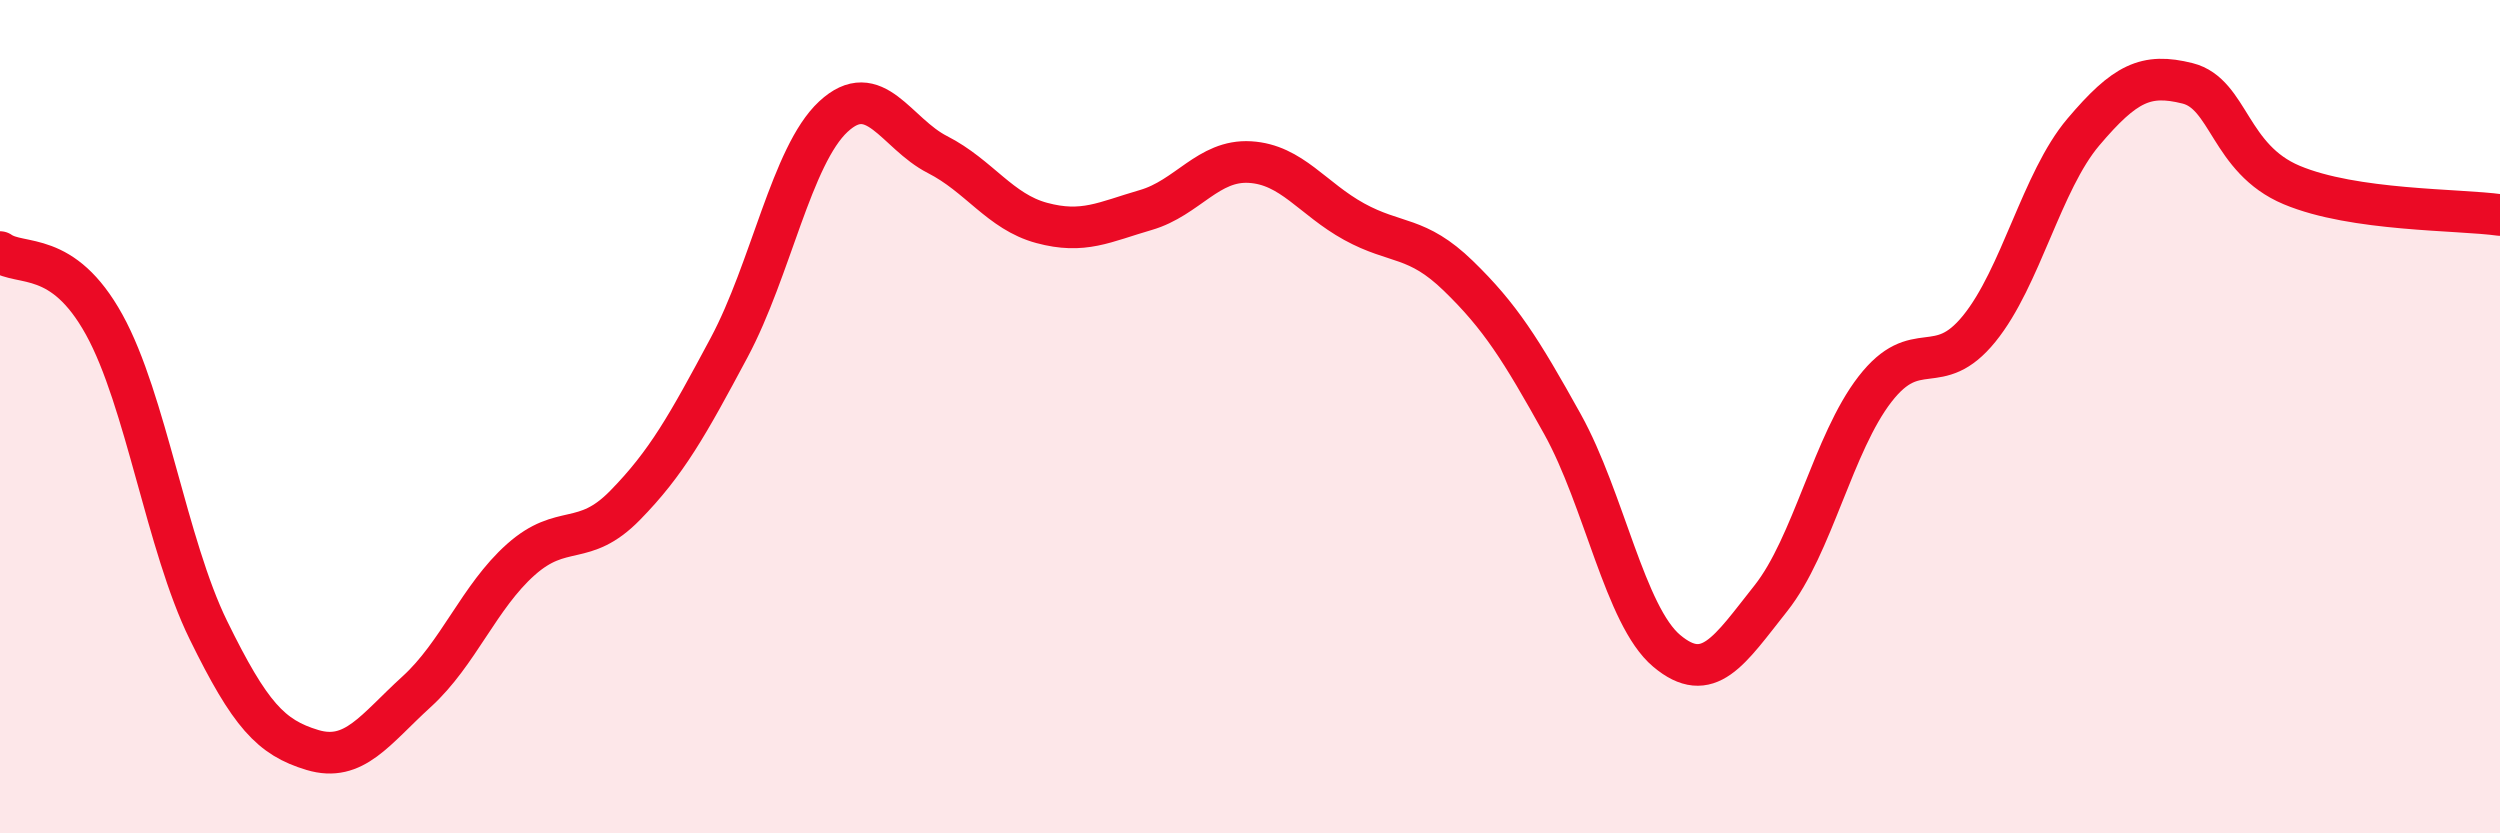
    <svg width="60" height="20" viewBox="0 0 60 20" xmlns="http://www.w3.org/2000/svg">
      <path
        d="M 0,6.05 C 0.5,6.4 1.5,5.98 2.5,7.79 C 3.5,9.6 4,13.08 5,15.12 C 6,17.16 6.5,17.7 7.5,18 C 8.5,18.3 9,17.51 10,16.6 C 11,15.69 11.5,14.32 12.5,13.43 C 13.5,12.54 14,13.15 15,12.13 C 16,11.11 16.5,10.21 17.5,8.34 C 18.5,6.47 19,3.73 20,2.8 C 21,1.87 21.5,3.2 22.5,3.71 C 23.5,4.22 24,5.08 25,5.35 C 26,5.62 26.5,5.33 27.5,5.04 C 28.5,4.75 29,3.83 30,3.89 C 31,3.95 31.5,4.77 32.5,5.32 C 33.5,5.87 34,5.65 35,6.62 C 36,7.59 36.5,8.38 37.5,10.18 C 38.5,11.98 39,14.78 40,15.62 C 41,16.46 41.5,15.62 42.5,14.36 C 43.5,13.1 44,10.63 45,9.34 C 46,8.05 46.5,9.12 47.5,7.89 C 48.5,6.66 49,4.35 50,3.17 C 51,1.99 51.5,1.75 52.5,2 C 53.5,2.25 53.5,3.81 55,4.44 C 56.5,5.07 59,5.02 60,5.16L60 20L0 20Z"
        fill="#EB0A25"
        opacity="0.1"
        stroke-linecap="round"
        stroke-linejoin="round"
      />
      <path
        d="M 0,6.05 C 0.5,6.4 1.5,5.98 2.5,7.79 C 3.5,9.6 4,13.08 5,15.12 C 6,17.16 6.5,17.7 7.5,18 C 8.5,18.3 9,17.51 10,16.6 C 11,15.69 11.5,14.32 12.5,13.43 C 13.5,12.54 14,13.15 15,12.13 C 16,11.11 16.5,10.21 17.5,8.34 C 18.5,6.47 19,3.73 20,2.8 C 21,1.87 21.5,3.2 22.5,3.71 C 23.5,4.22 24,5.08 25,5.35 C 26,5.62 26.5,5.33 27.5,5.04 C 28.5,4.75 29,3.83 30,3.89 C 31,3.95 31.5,4.77 32.5,5.32 C 33.5,5.87 34,5.65 35,6.62 C 36,7.59 36.5,8.38 37.5,10.18 C 38.5,11.98 39,14.78 40,15.62 C 41,16.46 41.5,15.62 42.5,14.36 C 43.5,13.1 44,10.63 45,9.34 C 46,8.05 46.5,9.12 47.5,7.89 C 48.5,6.66 49,4.35 50,3.17 C 51,1.99 51.5,1.75 52.5,2 C 53.5,2.25 53.5,3.81 55,4.44 C 56.5,5.07 59,5.02 60,5.16"
        stroke="#EB0A25"
        stroke-width="1"
        fill="none"
        stroke-linecap="round"
        stroke-linejoin="round"
      />
    </svg>
  